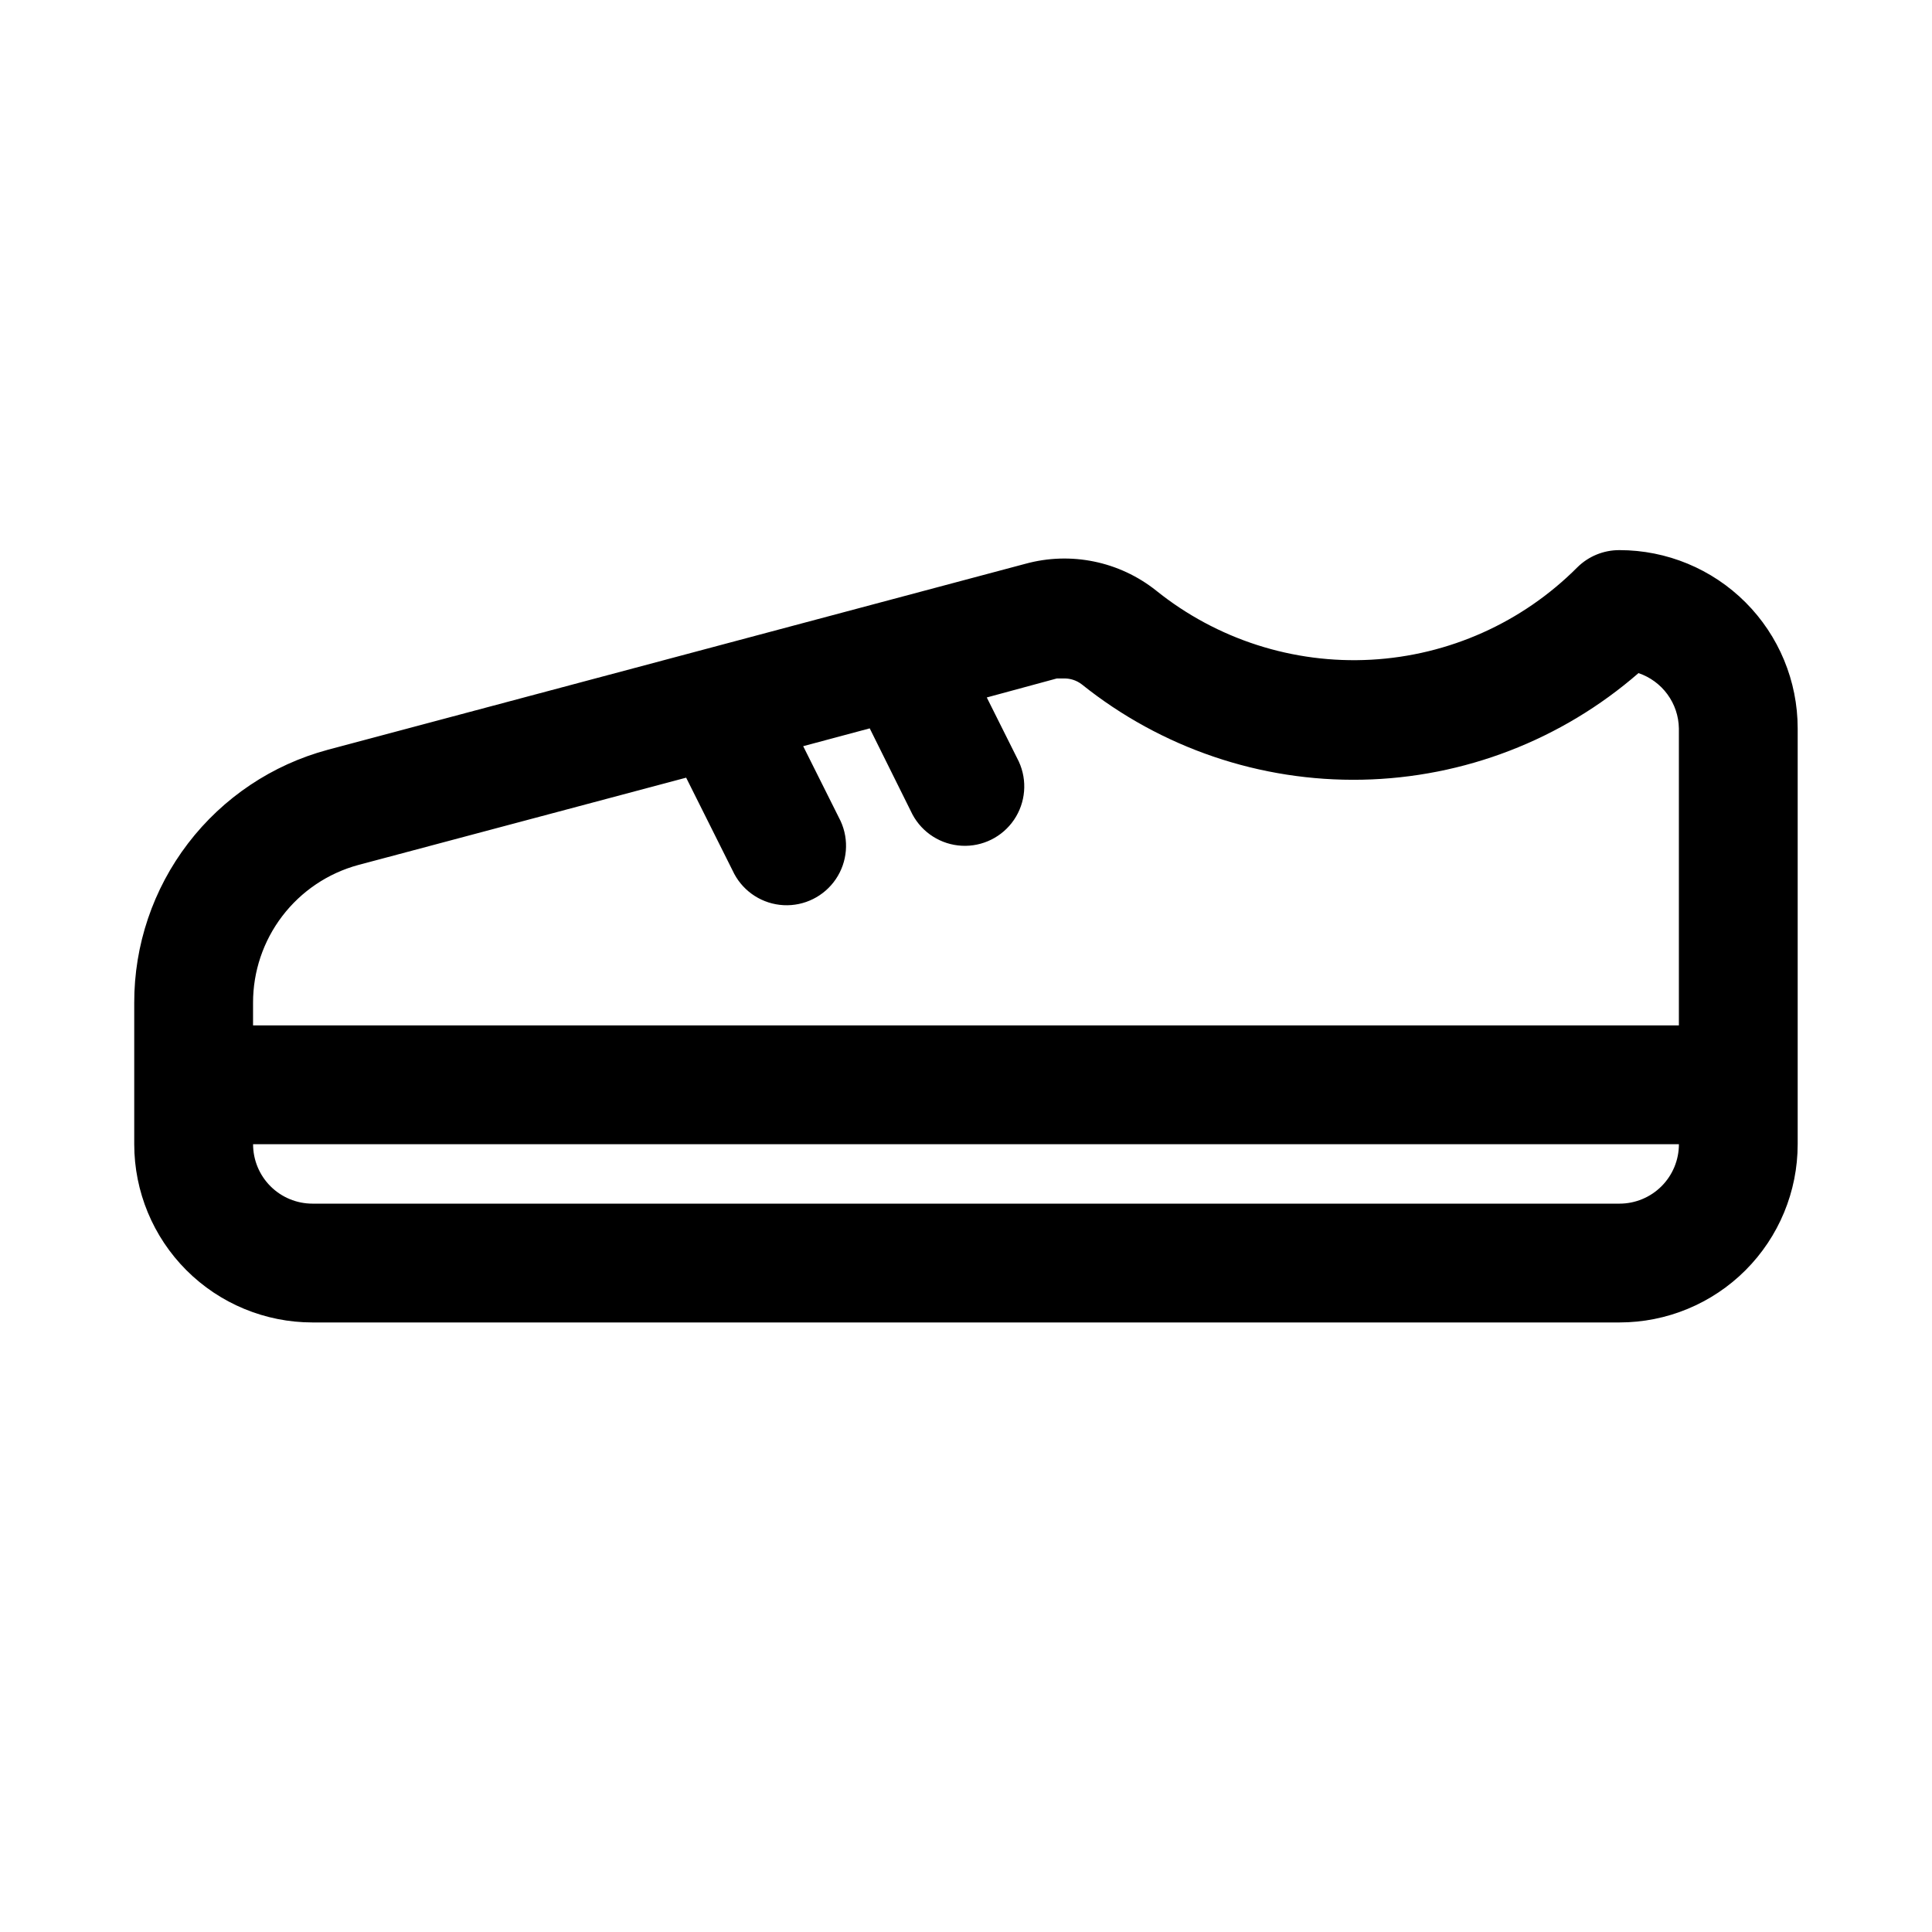 <?xml version="1.0" encoding="UTF-8"?>
<!-- Uploaded to: SVG Repo, www.svgrepo.com, Generator: SVG Repo Mixer Tools -->
<svg fill="#000000" width="800px" height="800px" version="1.1" viewBox="144 144 512 512" xmlns="http://www.w3.org/2000/svg">
 <path d="m573.18 289.79c-4.184-0.023-8.207 1.621-11.18 4.566-14.566 14.621-34.027 23.34-54.633 24.473-20.609 1.133-40.91-5.394-56.992-18.332-9.754-7.754-22.621-10.387-34.637-7.086l-184.84 49.281c-14.75 3.957-27.781 12.68-37.062 24.809-9.285 12.129-14.297 26.984-14.262 42.262v37.469c0 12.527 4.977 24.539 13.832 33.398 8.859 8.859 20.875 13.832 33.398 13.832h346.37c12.527 0 24.539-4.973 33.398-13.832 8.855-8.859 13.832-20.871 13.832-33.398v-110.21c0-12.527-4.977-24.543-13.832-33.398-8.859-8.859-20.871-13.836-33.398-13.836zm-334.25 83.445 86.906-23.145 12.754 25.504c2.602 4.856 7.555 7.996 13.059 8.285 5.5 0.285 10.75-2.328 13.844-6.887 3.094-4.559 3.578-10.402 1.277-15.41l-9.918-19.836 17.633-4.723 11.336 22.828c2.606 4.856 7.559 7.996 13.059 8.281 5.504 0.285 10.754-2.324 13.848-6.883 3.09-4.559 3.574-10.406 1.277-15.41l-8.5-17.004 18.578-5.039h1.891-0.004c1.707-0.023 3.371 0.531 4.723 1.574 21.043 16.863 47.34 25.805 74.305 25.258 26.961-0.547 52.875-10.547 73.219-28.25 3.074 1.039 5.754 3.004 7.672 5.625s2.977 5.773 3.031 9.02v78.719h-377.86v-5.984 0.004c-0.016-8.305 2.707-16.383 7.746-22.988 5.035-6.602 12.105-11.359 20.121-13.539zm334.25 89.742h-346.37c-4.176 0-8.18-1.66-11.133-4.613-2.949-2.953-4.609-6.957-4.609-11.133h377.86c0 4.176-1.656 8.18-4.609 11.133s-6.957 4.613-11.133 4.613z"/>
</svg>